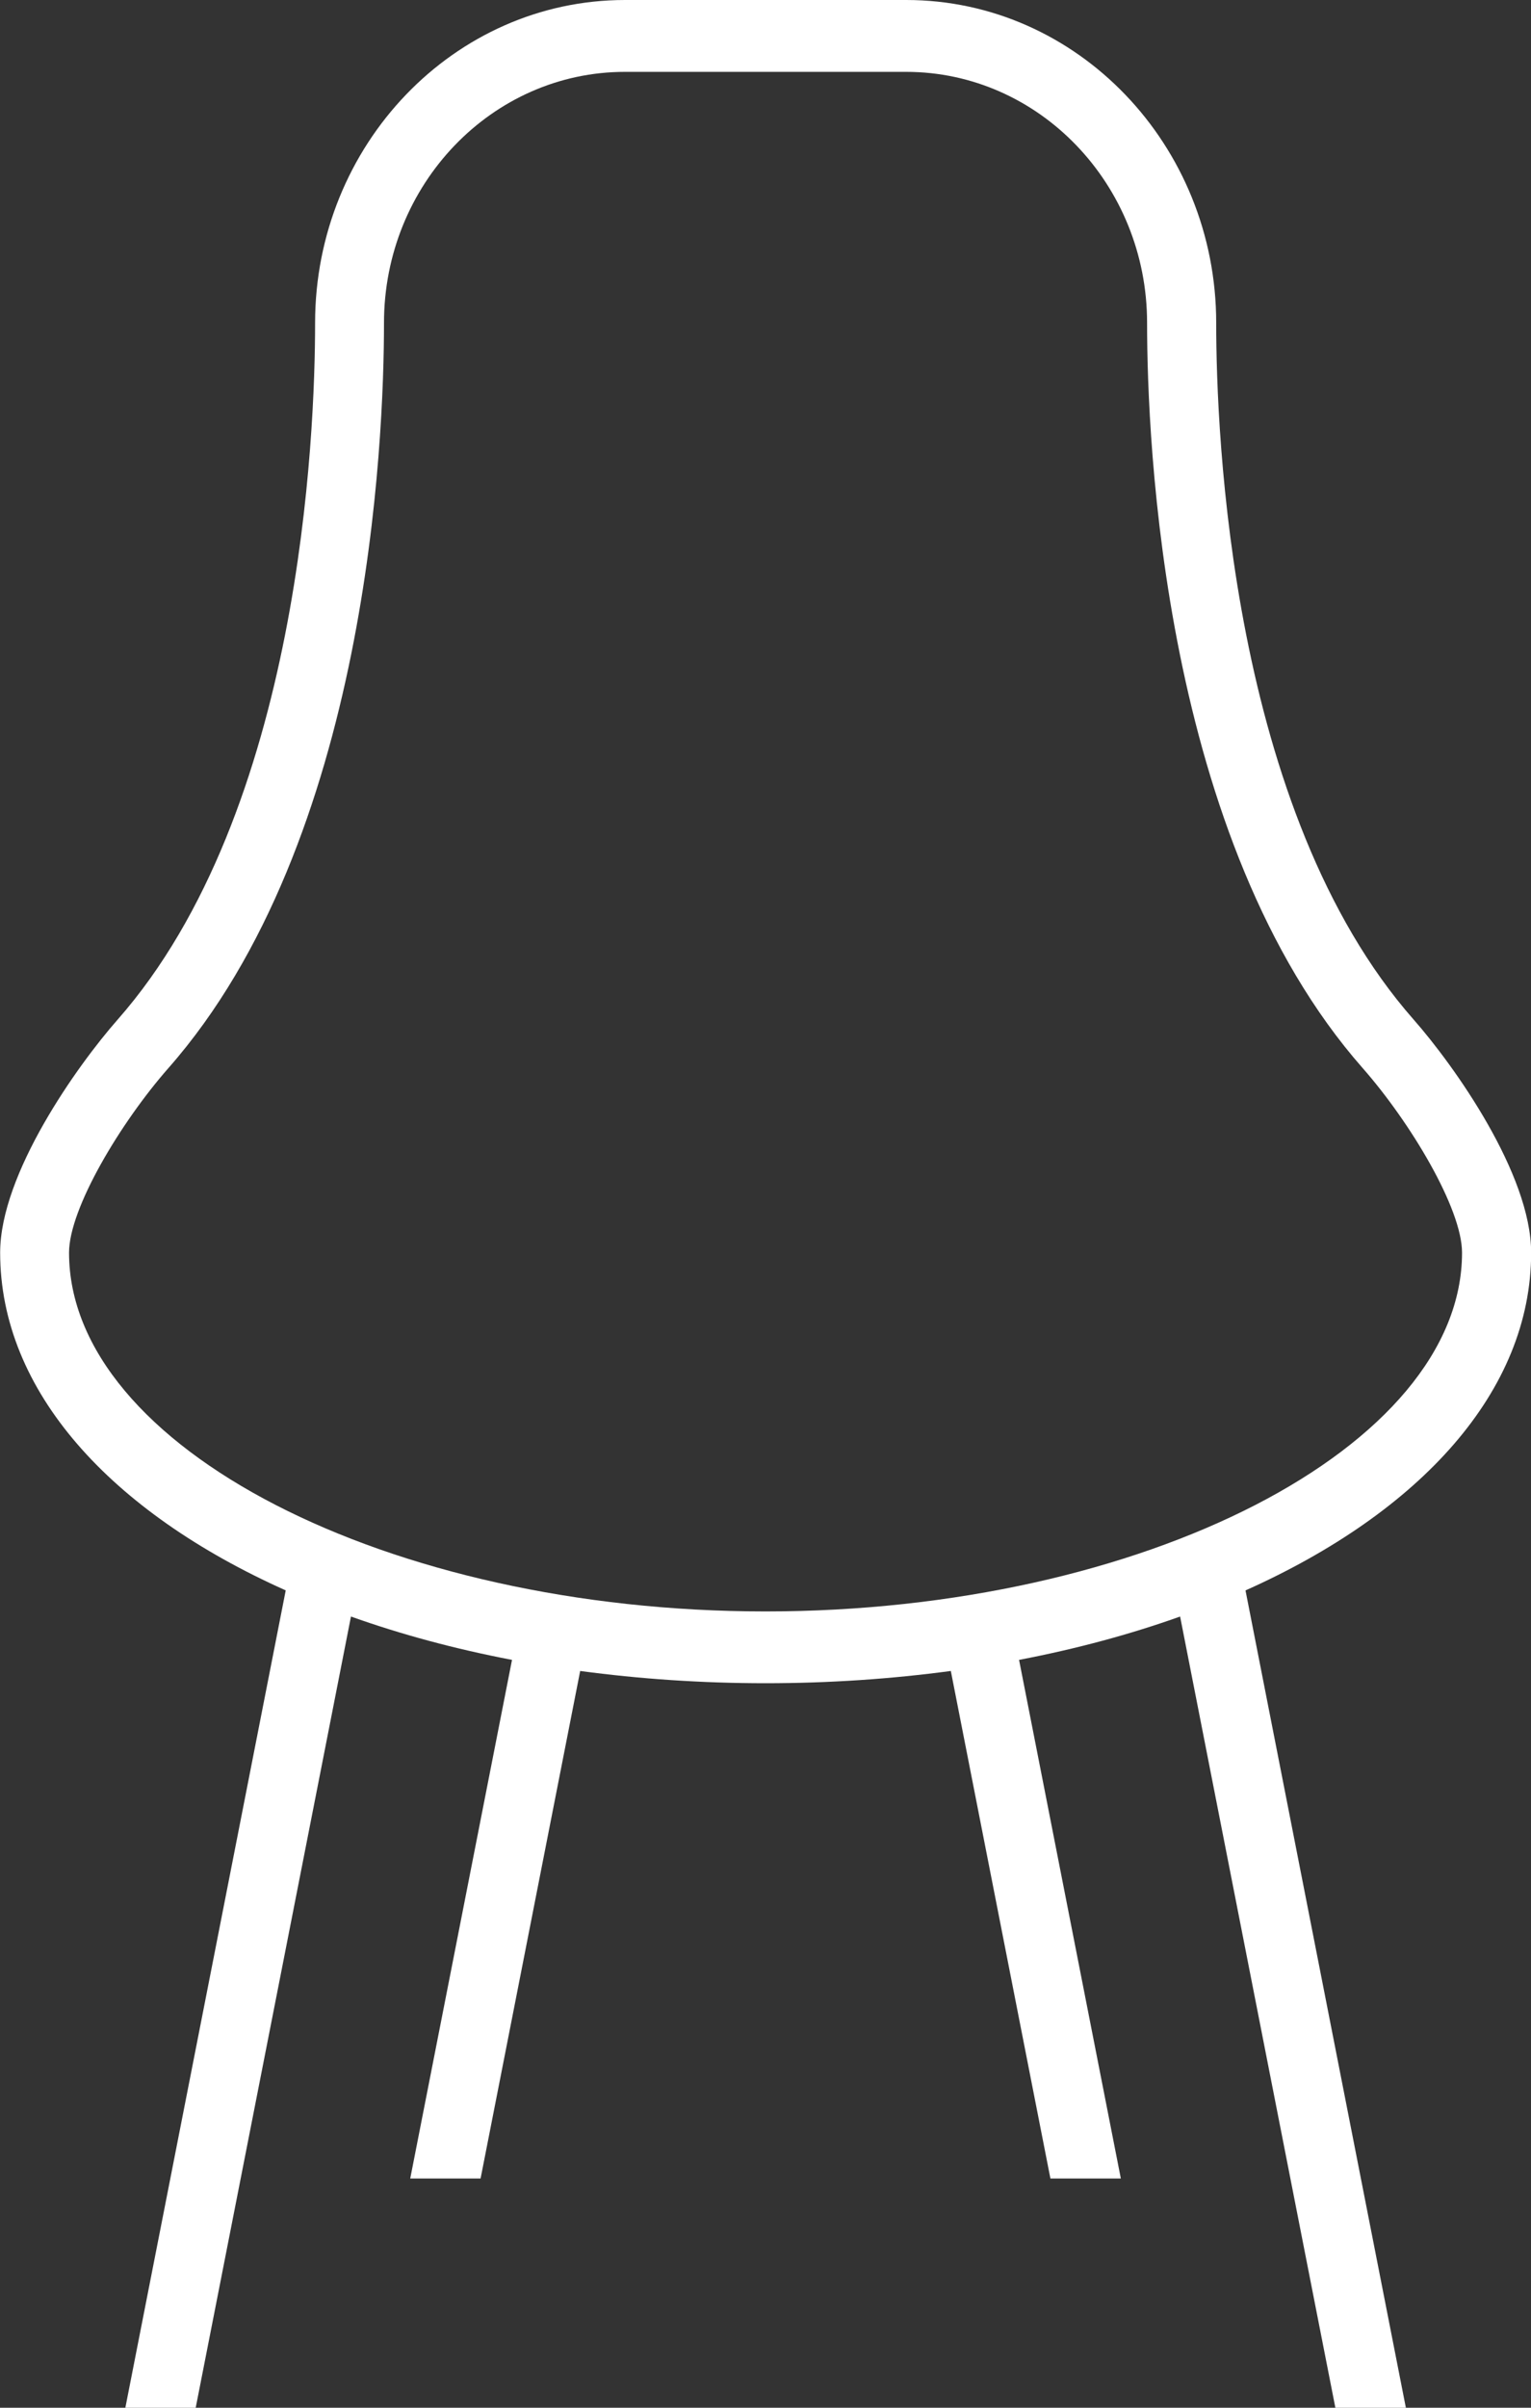 <svg width="21" height="33" viewBox="0 0 21 33" fill="none" xmlns="http://www.w3.org/2000/svg">
<rect x="0" y="0" width="21" height="33" fill="#333333" stroke="none"/>
<g clip-path="url(#clip0_2535_4010)">
<path d="M3.919 21.798L1.719 33.002H2.684L4.814 22.156C5.498 22.4 6.238 22.6 7.023 22.75L5.627 29.858H6.592L7.958 22.902C8.77 23.011 9.62 23.07 10.5 23.07C11.379 23.07 12.229 23.011 13.042 22.902L14.408 29.858H15.374L13.978 22.75C14.763 22.6 15.503 22.4 16.187 22.156L18.317 33.002H19.284L17.084 21.798C19.485 20.725 21.002 19.066 21.002 17.169C21.002 16.09 19.948 14.608 19.39 13.974C16.877 11.121 16.682 5.945 16.682 4.426C16.682 1.986 14.775 0 12.43 0H8.573C6.229 0 4.322 1.986 4.322 4.426C4.322 5.945 4.127 11.12 1.614 13.974C1.056 14.608 0.002 16.09 0.002 17.169C0.002 19.066 1.518 20.725 3.92 21.798H3.919ZM2.31 14.639C5.053 11.524 5.267 6.034 5.267 4.426C5.267 2.528 6.749 0.985 8.572 0.985H12.429C14.252 0.985 15.734 2.528 15.734 4.426C15.734 6.034 15.947 11.524 18.691 14.639C19.346 15.384 20.054 16.563 20.054 17.169C20.054 19.834 15.679 22.086 10.5 22.086C5.321 22.086 0.947 19.834 0.947 17.169C0.947 16.563 1.655 15.384 2.31 14.639Z" fill="white"/>
</g>
<defs>
<clipPath id="clip0_2535_4010">
<rect width="21" height="33" fill="white"/>
</clipPath>
</defs>
</svg>
